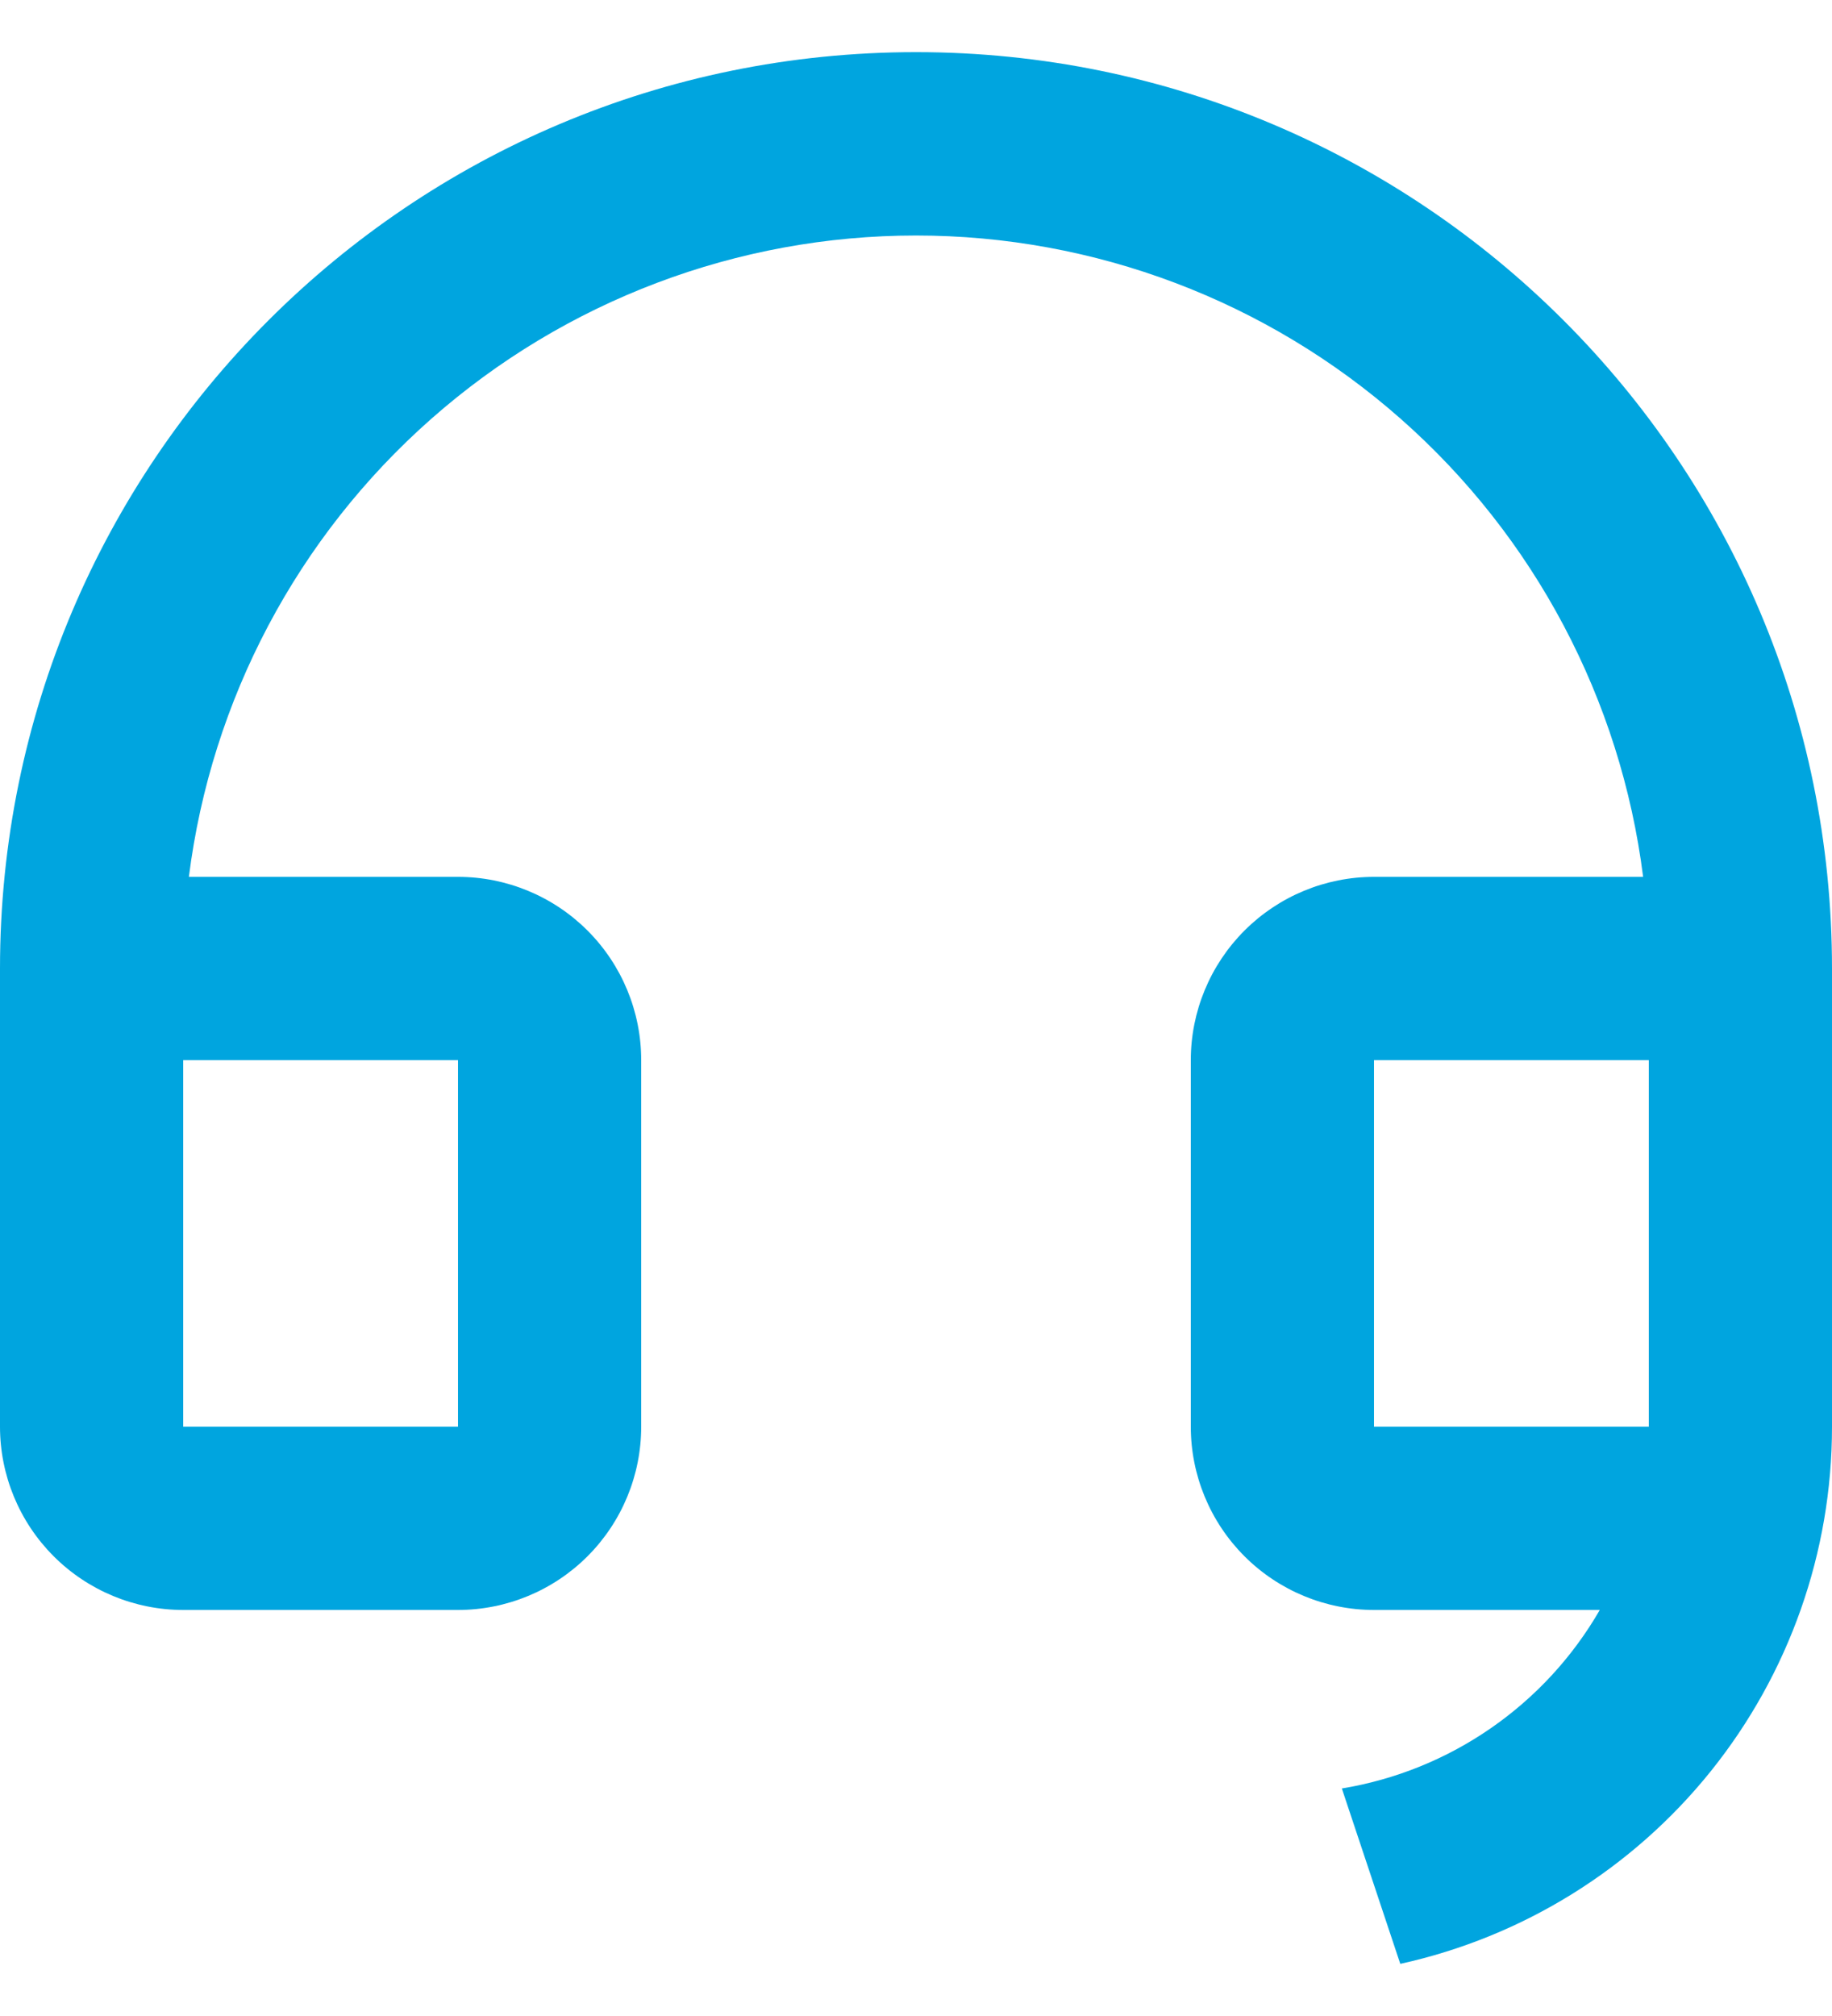 <svg width="20" height="22" viewBox="0 0 20 22" fill="none" xmlns="http://www.w3.org/2000/svg">
<path d="M20 15.571C20 16.939 19.532 18.265 18.675 19.331C17.818 20.396 16.623 21.137 15.287 21.431L14.649 19.517C15.233 19.421 15.789 19.196 16.276 18.859C16.763 18.522 17.169 18.082 17.465 17.569H15C14.47 17.569 13.961 17.358 13.586 16.983C13.211 16.608 13 16.099 13 15.569V11.569C13 11.039 13.211 10.53 13.586 10.155C13.961 9.78 14.47 9.569 15 9.569H17.938C17.694 7.636 16.753 5.858 15.291 4.57C13.83 3.281 11.948 2.57 10 2.57C8.052 2.57 6.17 3.281 4.709 4.57C3.247 5.858 2.306 7.636 2.062 9.569H5C5.53 9.569 6.039 9.78 6.414 10.155C6.789 10.53 7 11.039 7 11.569V15.569C7 16.099 6.789 16.608 6.414 16.983C6.039 17.358 5.53 17.569 5 17.569H2C1.47 17.569 0.961 17.358 0.586 16.983C0.211 16.608 0 16.099 0 15.569V10.569C0 5.046 4.477 0.569 10 0.569C15.523 0.569 20 5.046 20 10.569V15.571ZM18 15.569V11.569H15V15.569H18ZM2 11.569V15.569H5V11.569H2Z" fill="#00A5DF"/>
</svg>
